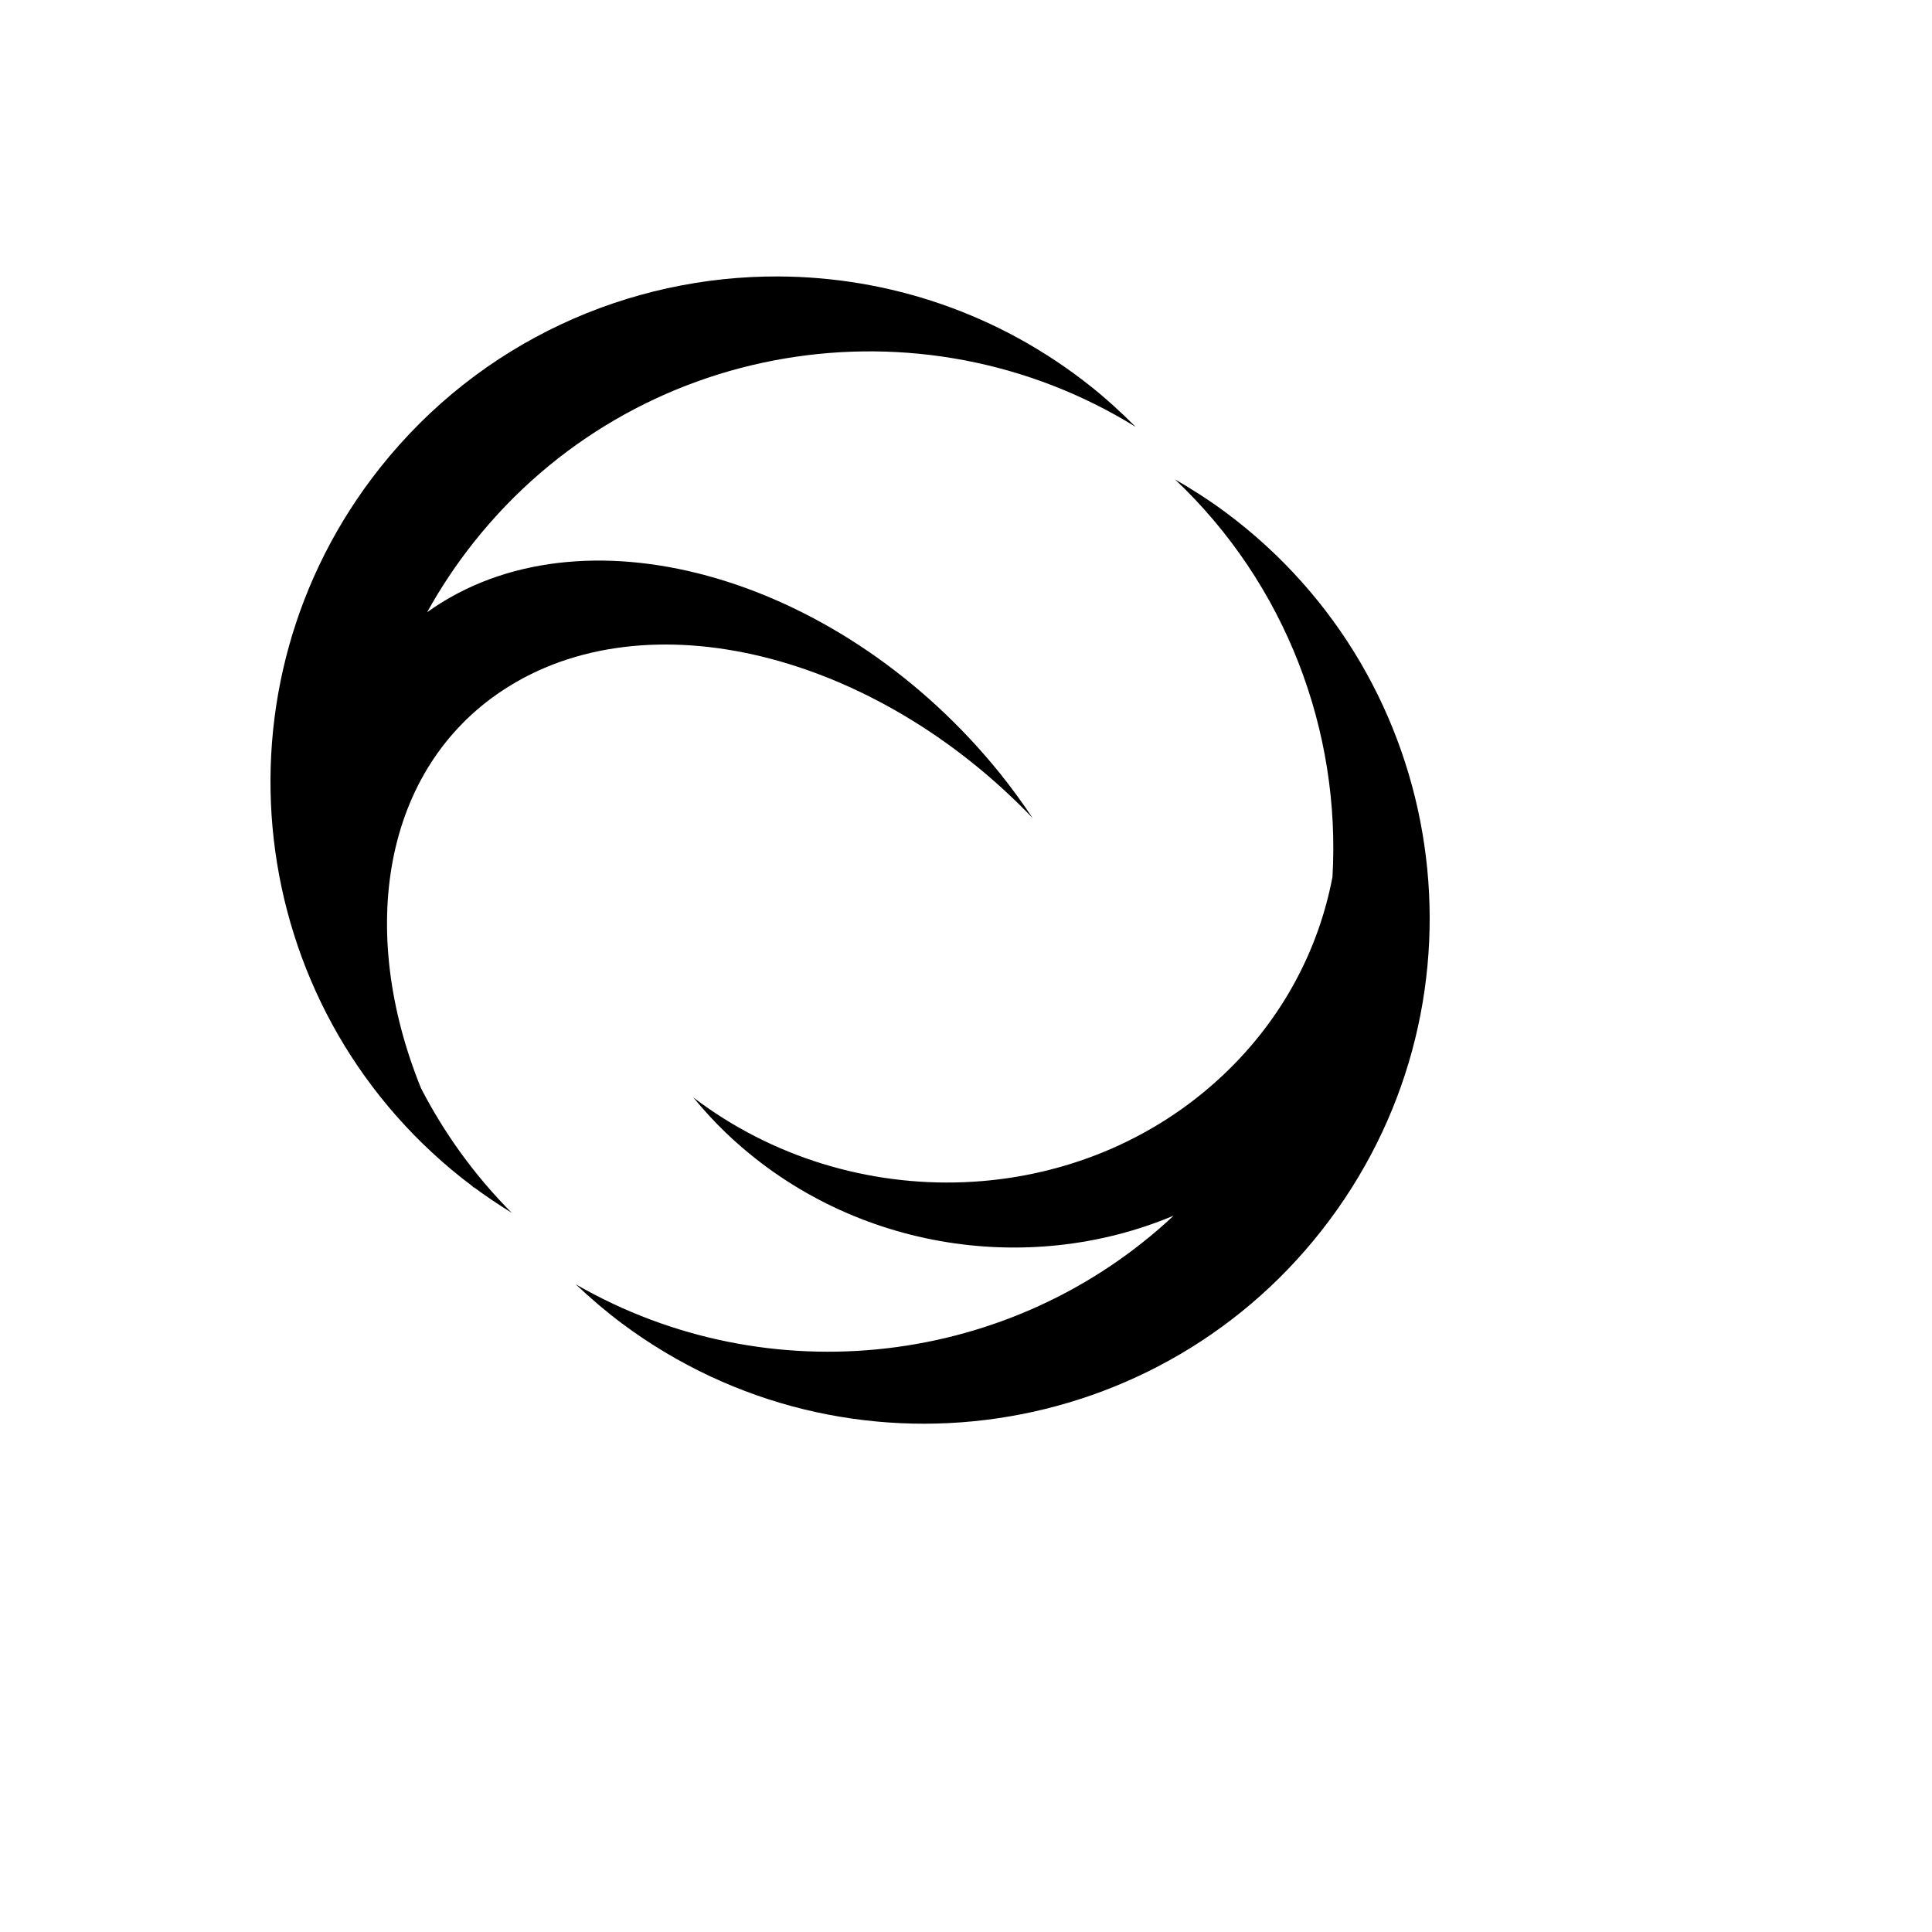 <svg xmlns="http://www.w3.org/2000/svg" version="1.1" xmlns:xlink="http://www.w3.org/1999/xlink" width="100%" height="100%" id="svgWorkerArea" viewBox="-25 -25 625 625" xmlns:idraw="https://idraw.muisca.co" style="background: white;"><defs id="defsdoc"><pattern id="patternBool" x="0" y="0" width="10" height="10" patternUnits="userSpaceOnUse" patternTransform="rotate(35)"><circle cx="5" cy="5" r="4" style="stroke: none;fill: #ff000070;"></circle></pattern></defs><g id="fileImp-586627903" class="cosito"><path id="pathImp-512658542" fill="#000" class="grouped" d="M226.963 64.433C178.505 64.195 130.426 85.401 97.961 126.3 41.801 197.042 53.625 299.912 124.366 356.071 125.475 356.952 126.613 357.822 127.764 358.679 127.992 358.921 128.223 359.172 128.45 359.41 128.356 359.269 128.267 359.127 128.173 358.986 132.205 361.972 136.437 364.801 140.541 367.342 128.517 355.254 118.718 341.628 111.198 327.041 90.405 275.773 99.044 223.907 137.491 198.415 184.105 167.495 258.042 186.309 309.05 239.638 305.905 234.93 302.339 229.975 298.667 225.411 247.866 162.203 165.951 137.98 115.699 171.312 114.844 171.878 114.006 172.462 113.179 173.055 117.511 165.217 122.545 157.632 128.299 150.385 180.398 84.753 272.805 70.058 342.377 113.087 337.885 108.571 332.844 103.949 327.732 99.892 297.887 76.2 262.325 64.609 226.963 64.435 226.963 64.435 226.963 64.433 226.963 64.433M355.091 130.068C391.072 164.062 408.771 211.568 406.055 258.68 401.585 282.221 389.86 304.626 370.827 322.636 324.212 366.759 250.275 368.887 199.266 330.006 202.412 333.822 205.977 337.768 209.649 341.29 249.037 379.142 307.128 388.252 354.665 368.267 302.589 417.084 223.74 426.488 161.242 390.468 165.872 394.839 171.054 399.303 176.29 403.2 248.741 457.134 351.197 442.126 405.131 369.671 459.065 297.22 444.056 194.766 371.604 140.831 366.371 136.932 360.61 133.252 355.089 130.069 355.089 130.069 355.091 130.068 355.091 130.068"></path></g></svg>